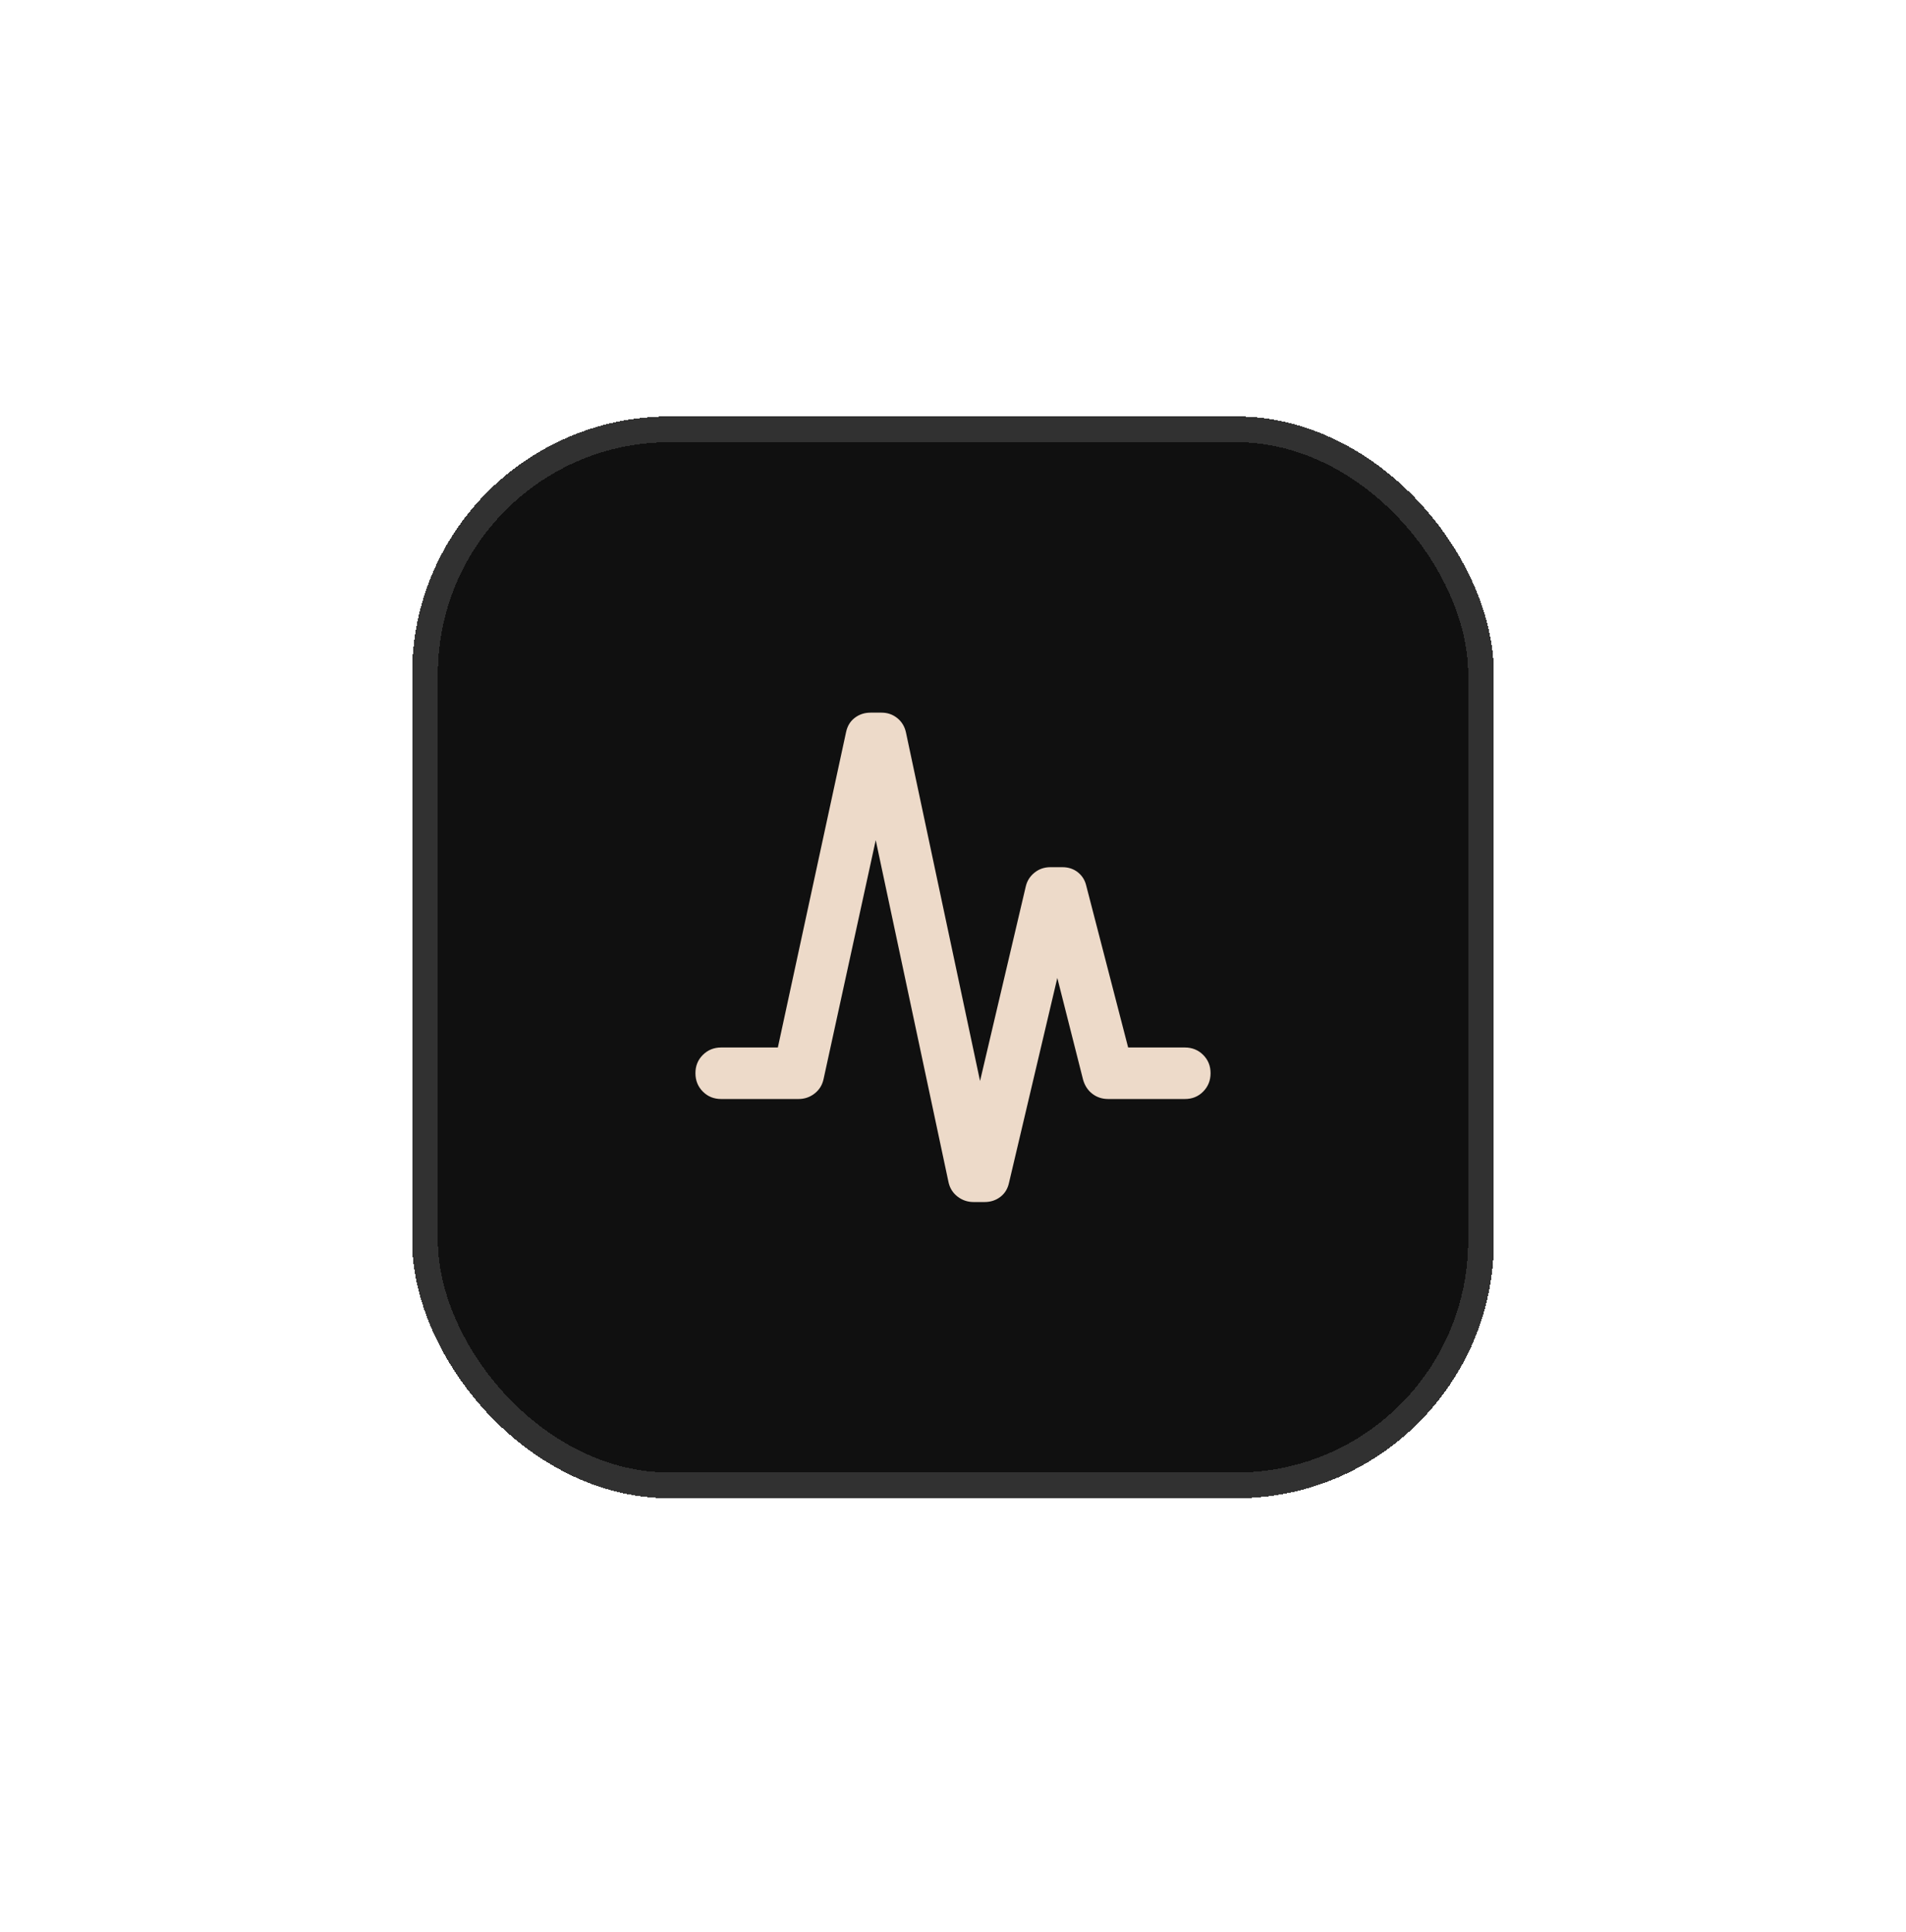 <svg width="74" height="75" viewBox="0 0 74 75" fill="none" xmlns="http://www.w3.org/2000/svg">
<g filter="url(#filter0_d_54_562)">
<rect x="16" y="16.167" width="42" height="42" rx="10" fill="#101010" shape-rendering="crispEdges"/>
<rect x="16.5" y="16.667" width="41" height="41" rx="9.5" stroke="#313131" shape-rendering="crispEdges"/>
<path d="M30.2 40.667L32.85 28.417C32.9 28.184 33.013 28 33.188 27.867C33.363 27.734 33.567 27.667 33.8 27.667H34.225C34.458 27.667 34.663 27.738 34.838 27.88C35.013 28.022 35.126 28.209 35.175 28.442L38.05 41.967L39.825 34.417C39.875 34.2 39.988 34.021 40.163 33.88C40.338 33.739 40.542 33.668 40.775 33.667H41.25C41.483 33.667 41.683 33.734 41.85 33.867C42.017 34 42.125 34.175 42.175 34.392L43.8 40.667H46C46.283 40.667 46.521 40.763 46.713 40.955C46.905 41.147 47.001 41.384 47 41.667C46.999 41.95 46.903 42.187 46.712 42.38C46.521 42.573 46.283 42.668 46 42.667H43.025C42.792 42.667 42.588 42.6 42.413 42.467C42.238 42.334 42.117 42.15 42.05 41.917L41.05 37.967L39.175 45.917C39.125 46.15 39.013 46.334 38.838 46.467C38.663 46.6 38.459 46.667 38.225 46.667H37.8C37.567 46.667 37.358 46.596 37.175 46.454C36.992 46.312 36.875 46.125 36.825 45.892L34 32.617L31.975 41.892C31.925 42.125 31.808 42.313 31.625 42.455C31.442 42.597 31.233 42.668 31 42.667H28C27.717 42.667 27.479 42.571 27.288 42.379C27.097 42.187 27.001 41.95 27 41.667C26.999 41.384 27.095 41.147 27.288 40.955C27.481 40.763 27.718 40.667 28 40.667H30.2Z" fill="#EDDAC9"/>
</g>
<defs>
<filter id="filter0_d_54_562" x="0" y="0.167" width="74" height="74" filterUnits="userSpaceOnUse" color-interpolation-filters="sRGB">
<feFlood flood-opacity="0" result="BackgroundImageFix"/>
<feColorMatrix in="SourceAlpha" type="matrix" values="0 0 0 0 0 0 0 0 0 0 0 0 0 0 0 0 0 0 127 0" result="hardAlpha"/>
<feOffset/>
<feGaussianBlur stdDeviation="8"/>
<feComposite in2="hardAlpha" operator="out"/>
<feColorMatrix type="matrix" values="0 0 0 0 0.929 0 0 0 0 0.855 0 0 0 0 0.788 0 0 0 0.25 0"/>
<feBlend mode="normal" in2="BackgroundImageFix" result="effect1_dropShadow_54_562"/>
<feBlend mode="normal" in="SourceGraphic" in2="effect1_dropShadow_54_562" result="shape"/>
</filter>
</defs>
</svg>
